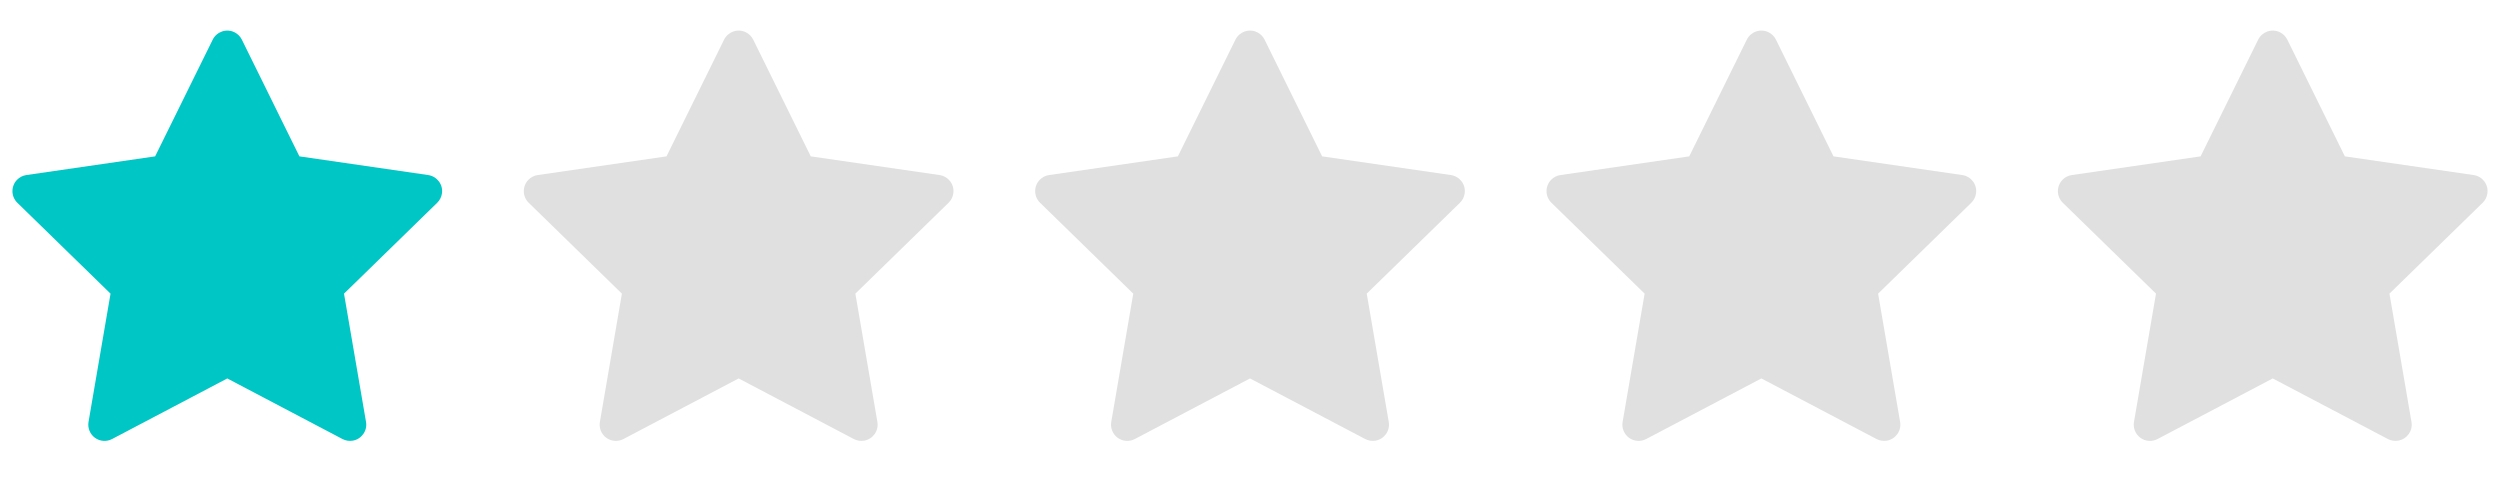 <svg width="88" height="17" viewBox="0 0 88 17" fill="none" xmlns="http://www.w3.org/2000/svg">
<path d="M15.073 6.162L10.539 5.504L8.513 1.395C8.457 1.282 8.366 1.191 8.254 1.136C7.972 0.996 7.629 1.113 7.488 1.395L5.461 5.504L0.927 6.162C0.802 6.18 0.688 6.239 0.6 6.329C0.494 6.437 0.436 6.584 0.438 6.735C0.44 6.887 0.502 7.032 0.611 7.138L3.891 10.336L3.116 14.852C3.098 14.957 3.11 15.065 3.15 15.164C3.19 15.262 3.257 15.348 3.343 15.411C3.429 15.473 3.531 15.511 3.638 15.518C3.744 15.526 3.85 15.503 3.945 15.454L8 13.321L12.056 15.454C12.166 15.512 12.295 15.532 12.418 15.511C12.729 15.457 12.938 15.162 12.884 14.852L12.109 10.336L15.389 7.138C15.479 7.05 15.538 6.936 15.556 6.811C15.604 6.498 15.386 6.209 15.073 6.162Z" fill="#00C6C6"/>
<path d="M33.073 6.162L28.539 5.504L26.513 1.395C26.457 1.282 26.366 1.191 26.254 1.136C25.971 0.996 25.629 1.113 25.488 1.395L23.461 5.504L18.927 6.162C18.802 6.18 18.688 6.239 18.6 6.329C18.494 6.437 18.436 6.584 18.438 6.735C18.44 6.887 18.502 7.032 18.611 7.138L21.891 10.336L21.116 14.852C21.098 14.957 21.11 15.065 21.15 15.164C21.19 15.262 21.257 15.348 21.343 15.411C21.429 15.473 21.531 15.511 21.638 15.518C21.744 15.526 21.851 15.503 21.945 15.454L26 13.321L30.055 15.454C30.166 15.512 30.295 15.532 30.418 15.511C30.729 15.457 30.938 15.162 30.884 14.852L30.109 10.336L33.389 7.138C33.479 7.05 33.538 6.936 33.556 6.811C33.604 6.498 33.386 6.209 33.073 6.162Z" fill="#E0E0E0"/>
<path d="M51.073 6.162L46.539 5.504L44.513 1.395C44.457 1.282 44.366 1.191 44.254 1.136C43.971 0.996 43.629 1.113 43.488 1.395L41.461 5.504L36.927 6.162C36.802 6.18 36.688 6.239 36.6 6.329C36.494 6.437 36.436 6.584 36.438 6.735C36.44 6.887 36.502 7.032 36.611 7.138L39.891 10.336L39.116 14.852C39.098 14.957 39.11 15.065 39.15 15.164C39.19 15.262 39.257 15.348 39.343 15.411C39.429 15.473 39.531 15.511 39.638 15.518C39.744 15.526 39.85 15.503 39.945 15.454L44 13.321L48.056 15.454C48.166 15.512 48.295 15.532 48.418 15.511C48.729 15.457 48.938 15.162 48.884 14.852L48.109 10.336L51.389 7.138C51.479 7.05 51.538 6.936 51.556 6.811C51.604 6.498 51.386 6.209 51.073 6.162Z" fill="#E0E0E0"/>
<path d="M69.073 6.162L64.539 5.504L62.513 1.395C62.457 1.282 62.366 1.191 62.254 1.136C61.971 0.996 61.629 1.113 61.488 1.395L59.461 5.504L54.927 6.162C54.802 6.18 54.688 6.239 54.6 6.329C54.494 6.437 54.436 6.584 54.438 6.735C54.44 6.887 54.502 7.032 54.611 7.138L57.891 10.336L57.116 14.852C57.098 14.957 57.11 15.065 57.15 15.164C57.19 15.262 57.257 15.348 57.343 15.411C57.429 15.473 57.531 15.511 57.638 15.518C57.744 15.526 57.85 15.503 57.945 15.454L62 13.321L66.055 15.454C66.166 15.512 66.295 15.532 66.418 15.511C66.729 15.457 66.938 15.162 66.884 14.852L66.109 10.336L69.389 7.138C69.479 7.05 69.538 6.936 69.555 6.811C69.604 6.498 69.386 6.209 69.073 6.162Z" fill="#E0E0E0"/>
<path d="M87.073 6.162L82.539 5.504L80.513 1.395C80.457 1.282 80.366 1.191 80.254 1.136C79.972 0.996 79.629 1.113 79.488 1.395L77.461 5.504L72.927 6.162C72.802 6.18 72.688 6.239 72.6 6.329C72.494 6.437 72.436 6.584 72.438 6.735C72.44 6.887 72.502 7.032 72.611 7.138L75.891 10.336L75.116 14.852C75.098 14.957 75.11 15.065 75.15 15.164C75.19 15.262 75.257 15.348 75.343 15.411C75.429 15.473 75.531 15.511 75.638 15.518C75.744 15.526 75.85 15.503 75.945 15.454L80 13.321L84.055 15.454C84.166 15.512 84.295 15.532 84.418 15.511C84.729 15.457 84.938 15.162 84.884 14.852L84.109 10.336L87.389 7.138C87.479 7.05 87.538 6.936 87.555 6.811C87.604 6.498 87.386 6.209 87.073 6.162Z" fill="#E0E0E0"/>
</svg>
